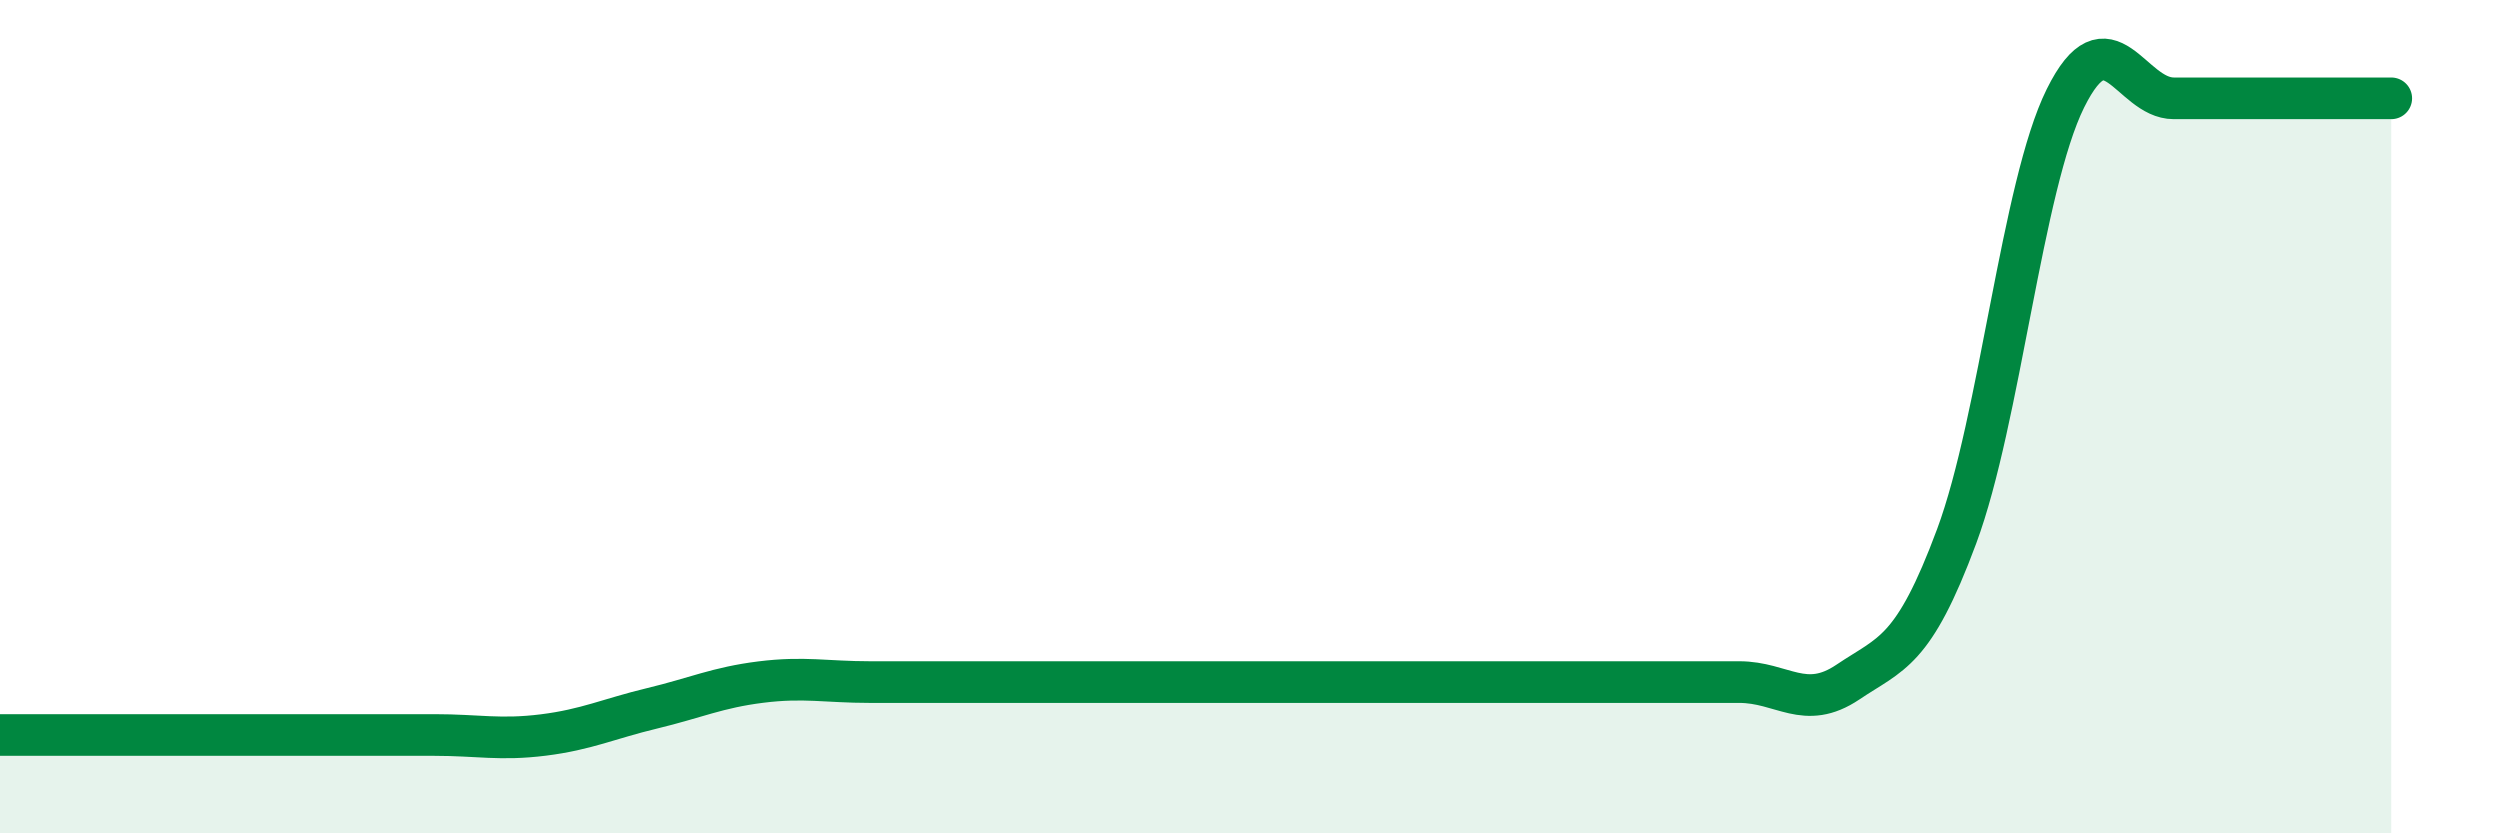 
    <svg width="60" height="20" viewBox="0 0 60 20" xmlns="http://www.w3.org/2000/svg">
      <path
        d="M 0,17.64 C 0.52,17.64 1.57,17.64 2.61,17.64 C 3.65,17.64 4.18,17.64 5.22,17.64 C 6.26,17.64 6.79,17.64 7.83,17.64 C 8.87,17.64 9.39,17.64 10.43,17.64 C 11.47,17.64 12,17.77 13.04,17.64 C 14.08,17.51 14.61,17.25 15.65,17 C 16.69,16.75 17.22,16.5 18.26,16.37 C 19.3,16.24 19.83,16.37 20.87,16.37 C 21.91,16.37 22.44,16.37 23.48,16.37 C 24.52,16.37 25.05,16.37 26.09,16.37 C 27.13,16.37 27.66,16.37 28.7,16.37 C 29.74,16.37 30.26,16.37 31.3,16.37 C 32.34,16.37 32.87,16.37 33.91,16.37 C 34.95,16.37 35.48,16.37 36.52,16.37 C 37.56,16.37 38.09,16.37 39.13,16.37 C 40.17,16.37 40.7,16.37 41.74,16.37 C 42.78,16.37 43.31,17.07 44.35,16.37 C 45.39,15.67 45.92,15.67 46.96,12.87 C 48,10.07 48.53,4.46 49.57,2.36 C 50.61,0.26 51.13,2.36 52.17,2.36 C 53.21,2.36 53.74,2.36 54.78,2.36 C 55.82,2.36 56.87,2.36 57.39,2.36L57.39 20L0 20Z"
        fill="#008740"
        opacity="0.1"
        stroke-linecap="round"
        stroke-linejoin="round"
      />
      <path
        d="M 0,17.64 C 0.52,17.64 1.57,17.64 2.61,17.64 C 3.65,17.64 4.18,17.64 5.22,17.64 C 6.26,17.64 6.79,17.64 7.83,17.64 C 8.87,17.64 9.39,17.64 10.43,17.64 C 11.47,17.64 12,17.77 13.04,17.64 C 14.08,17.51 14.61,17.25 15.65,17 C 16.69,16.75 17.22,16.5 18.26,16.37 C 19.3,16.24 19.83,16.37 20.87,16.37 C 21.91,16.37 22.44,16.37 23.48,16.37 C 24.52,16.37 25.05,16.37 26.09,16.37 C 27.13,16.37 27.66,16.37 28.7,16.37 C 29.74,16.37 30.26,16.37 31.3,16.37 C 32.34,16.37 32.87,16.37 33.91,16.37 C 34.95,16.37 35.48,16.37 36.52,16.37 C 37.56,16.37 38.09,16.37 39.13,16.37 C 40.17,16.37 40.7,16.37 41.74,16.37 C 42.78,16.37 43.31,17.07 44.35,16.37 C 45.39,15.67 45.92,15.67 46.96,12.87 C 48,10.07 48.53,4.46 49.57,2.36 C 50.61,0.26 51.13,2.36 52.17,2.36 C 53.21,2.36 53.74,2.36 54.78,2.36 C 55.82,2.36 56.87,2.36 57.39,2.36"
        stroke="#008740"
        stroke-width="1"
        fill="none"
        stroke-linecap="round"
        stroke-linejoin="round"
      />
    </svg>
  